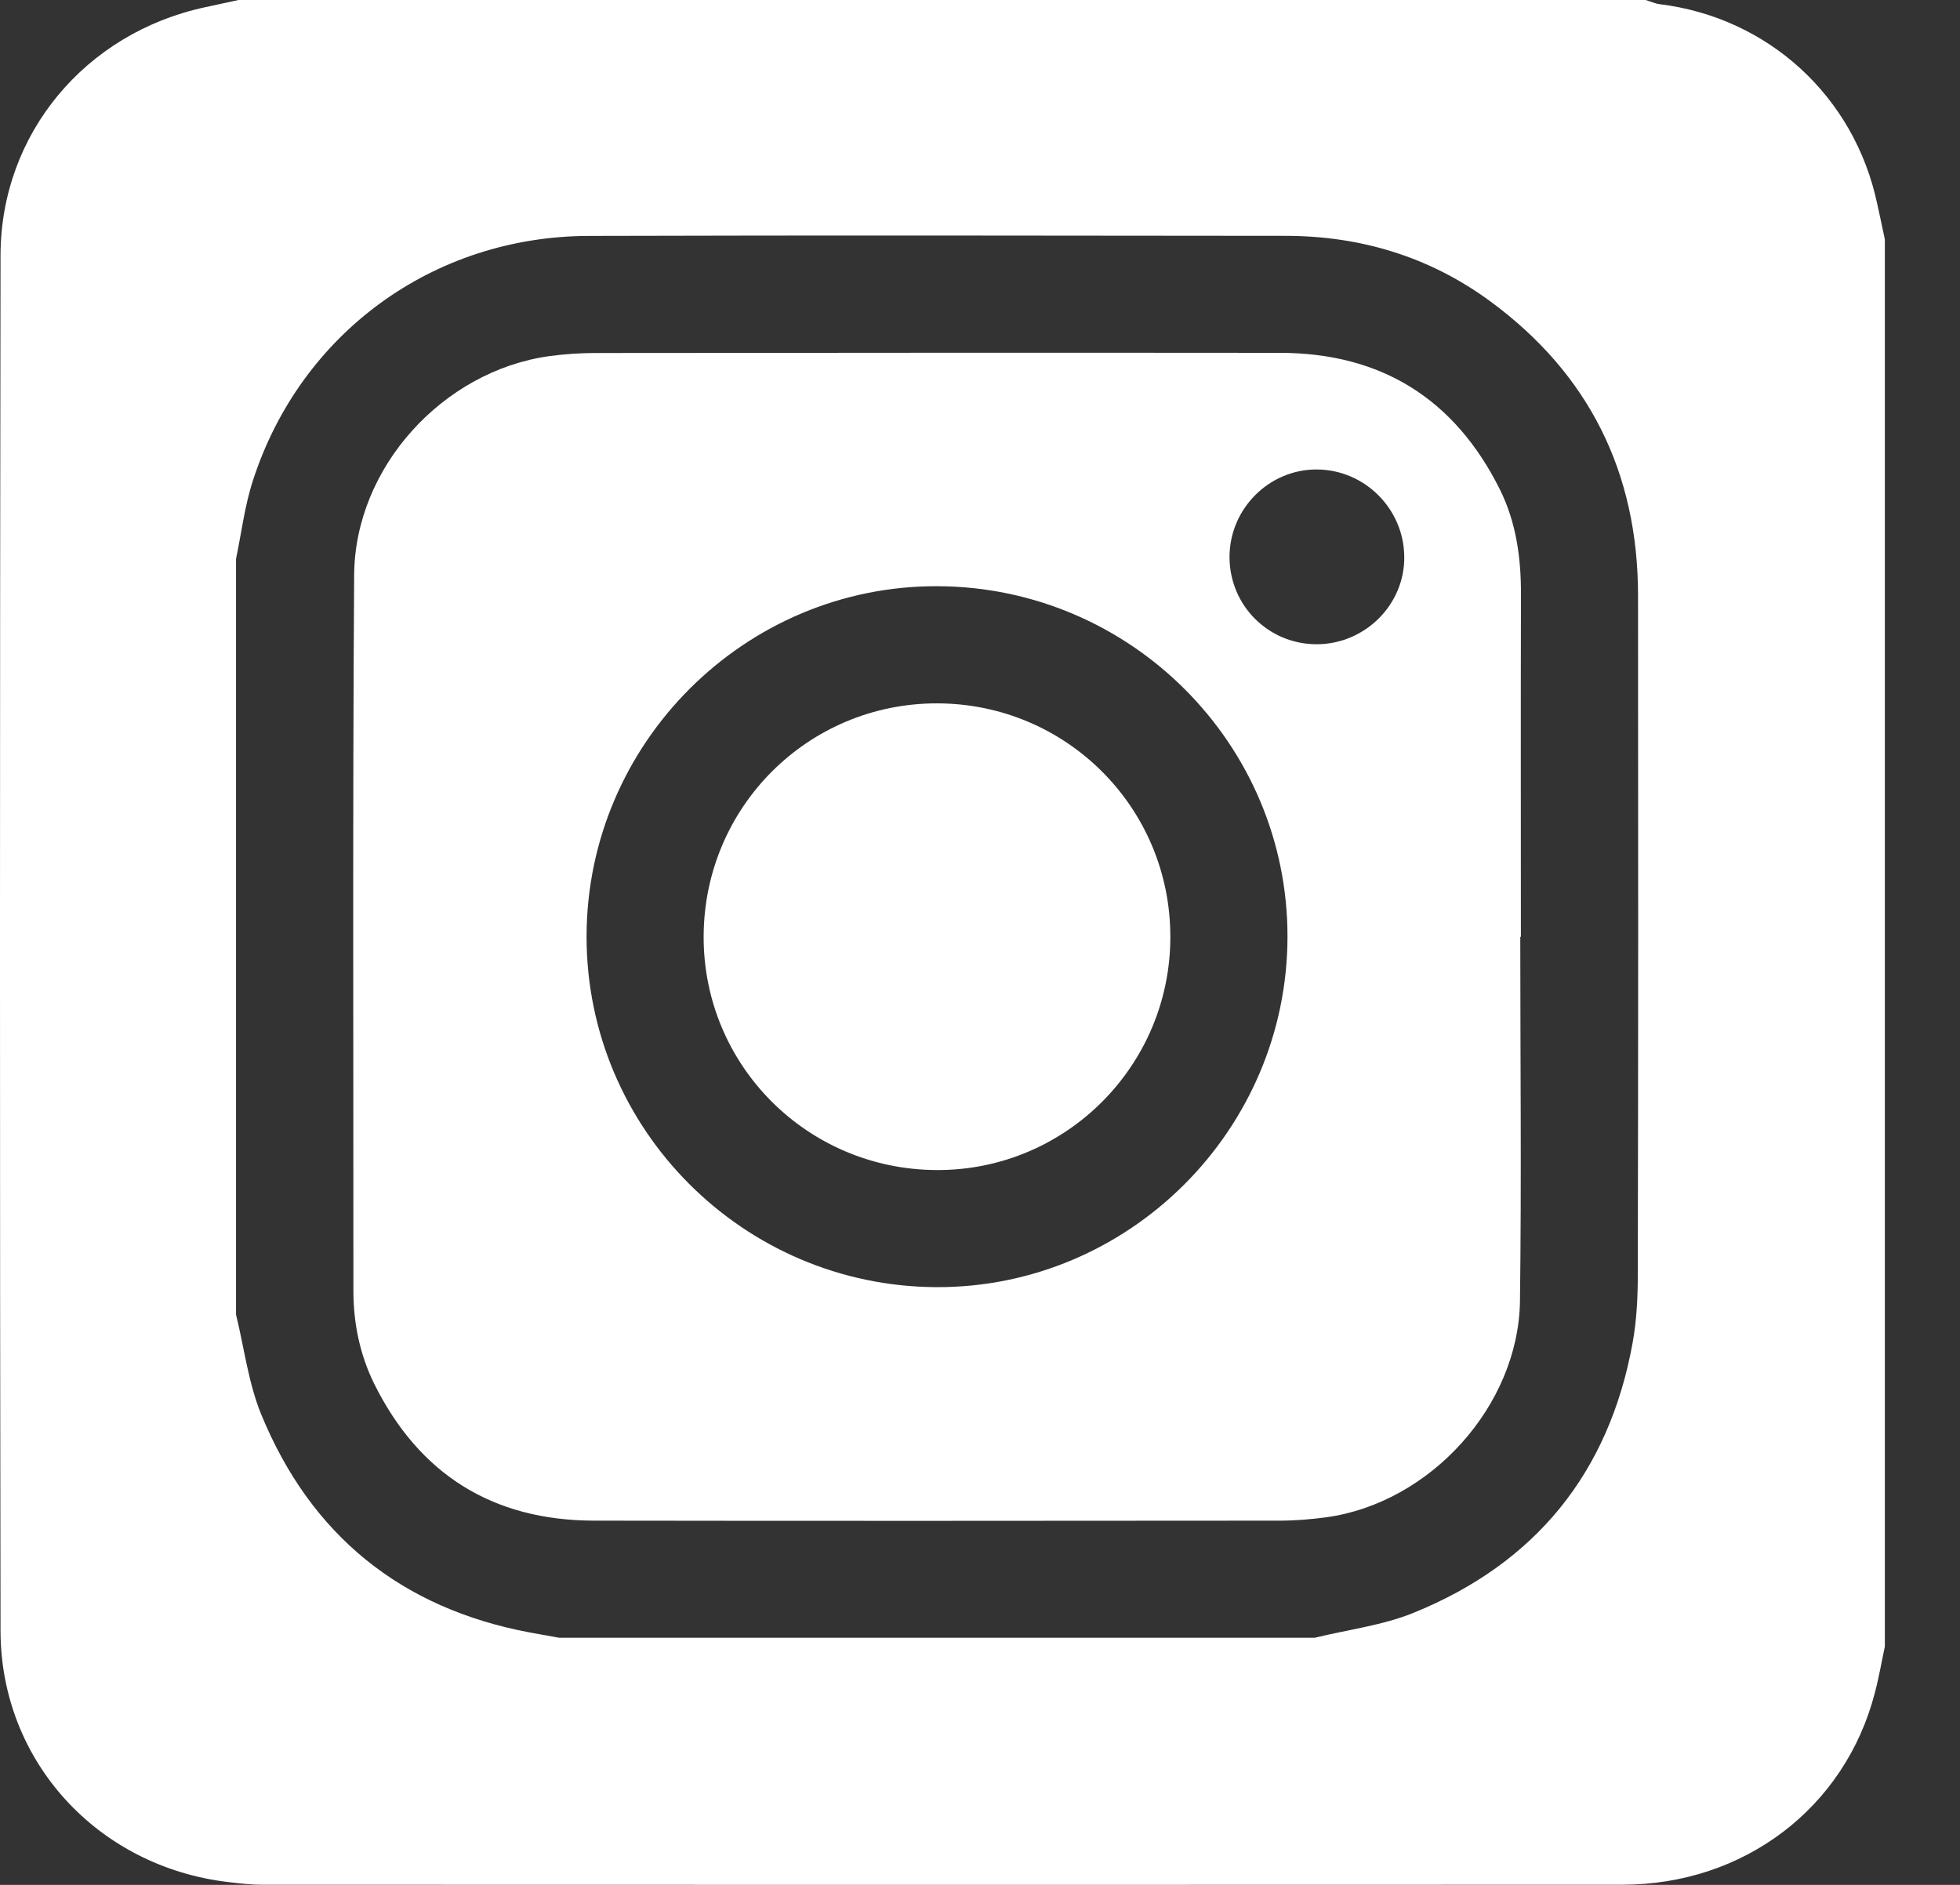 <svg width="26" height="25" viewBox="0 0 26 25" fill="none" xmlns="http://www.w3.org/2000/svg">
<rect x="0" y="0" width="26" height="25" fill="#333333" stroke="none"/>
<path d="M24.902 2.704C24.6 1.279 23.458 0.232 22.013 0.055C21.951 0.047 21.892 0.018 21.829 0C15.607 0 9.386 0 3.164 0C3.015 0.032 2.865 0.065 2.716 0.097C1.132 0.439 0.01 1.774 0.007 3.386C-0.002 9.469 -0.003 15.551 0.007 21.632C0.01 23.365 1.299 24.76 3.03 24.963C3.176 24.98 3.322 24.998 3.468 24.998C9.485 25 15.502 25.001 21.519 24.998C23.136 24.998 24.476 23.977 24.87 22.454C24.924 22.252 24.959 22.044 25.003 21.84C25.003 15.618 25.003 9.397 25.003 3.175C24.971 3.017 24.936 2.86 24.902 2.704ZM21.726 16.897C21.726 17.204 21.711 17.517 21.656 17.817C21.343 19.536 20.368 20.734 18.755 21.39C18.341 21.559 17.881 21.614 17.442 21.722C14.1 21.722 10.758 21.722 7.416 21.722C7.285 21.699 7.155 21.676 7.026 21.652C5.318 21.33 4.124 20.362 3.466 18.762C3.295 18.345 3.24 17.88 3.131 17.436C3.131 14.094 3.131 10.754 3.131 7.412C3.204 7.064 3.246 6.707 3.356 6.371C3.989 4.418 5.747 3.135 7.809 3.129C10.89 3.12 13.971 3.125 17.053 3.128C18.05 3.129 18.966 3.406 19.771 3.998C21.08 4.961 21.727 6.268 21.729 7.892C21.732 10.893 21.732 13.895 21.726 16.897Z" fill="white"/>
<path d="M19.897 6.493C19.298 5.29 18.32 4.68 16.976 4.68C13.95 4.677 10.922 4.679 7.896 4.682C7.691 4.682 7.484 4.697 7.282 4.724C5.876 4.922 4.709 6.196 4.698 7.623C4.677 10.789 4.689 13.953 4.688 17.119C4.688 17.549 4.773 17.963 4.961 18.348C5.557 19.552 6.532 20.166 7.878 20.169C10.91 20.174 13.944 20.171 16.976 20.169C17.181 20.169 17.387 20.152 17.589 20.125C18.97 19.937 20.144 18.648 20.163 17.254C20.184 15.644 20.167 14.035 20.167 12.425C20.17 12.425 20.172 12.425 20.175 12.425C20.175 10.912 20.172 9.399 20.176 7.886C20.178 7.4 20.113 6.929 19.897 6.493ZM12.418 17.072C9.857 17.059 7.779 14.975 7.781 12.42C7.784 9.856 9.883 7.763 12.441 7.775C15.002 7.787 17.082 9.871 17.079 12.425C17.076 14.989 14.973 17.084 12.418 17.072ZM17.463 8.545C16.824 8.543 16.313 8.031 16.31 7.393C16.307 6.751 16.834 6.222 17.471 6.227C18.104 6.231 18.622 6.749 18.628 7.383C18.636 8.019 18.106 8.546 17.463 8.545Z" fill="white"/>
<path d="M12.432 9.329C10.721 9.327 9.341 10.702 9.334 12.417C9.328 14.126 10.703 15.508 12.418 15.519C14.132 15.53 15.528 14.138 15.525 12.421C15.523 10.71 14.144 9.332 12.432 9.329Z" fill="white"/>
</svg>
